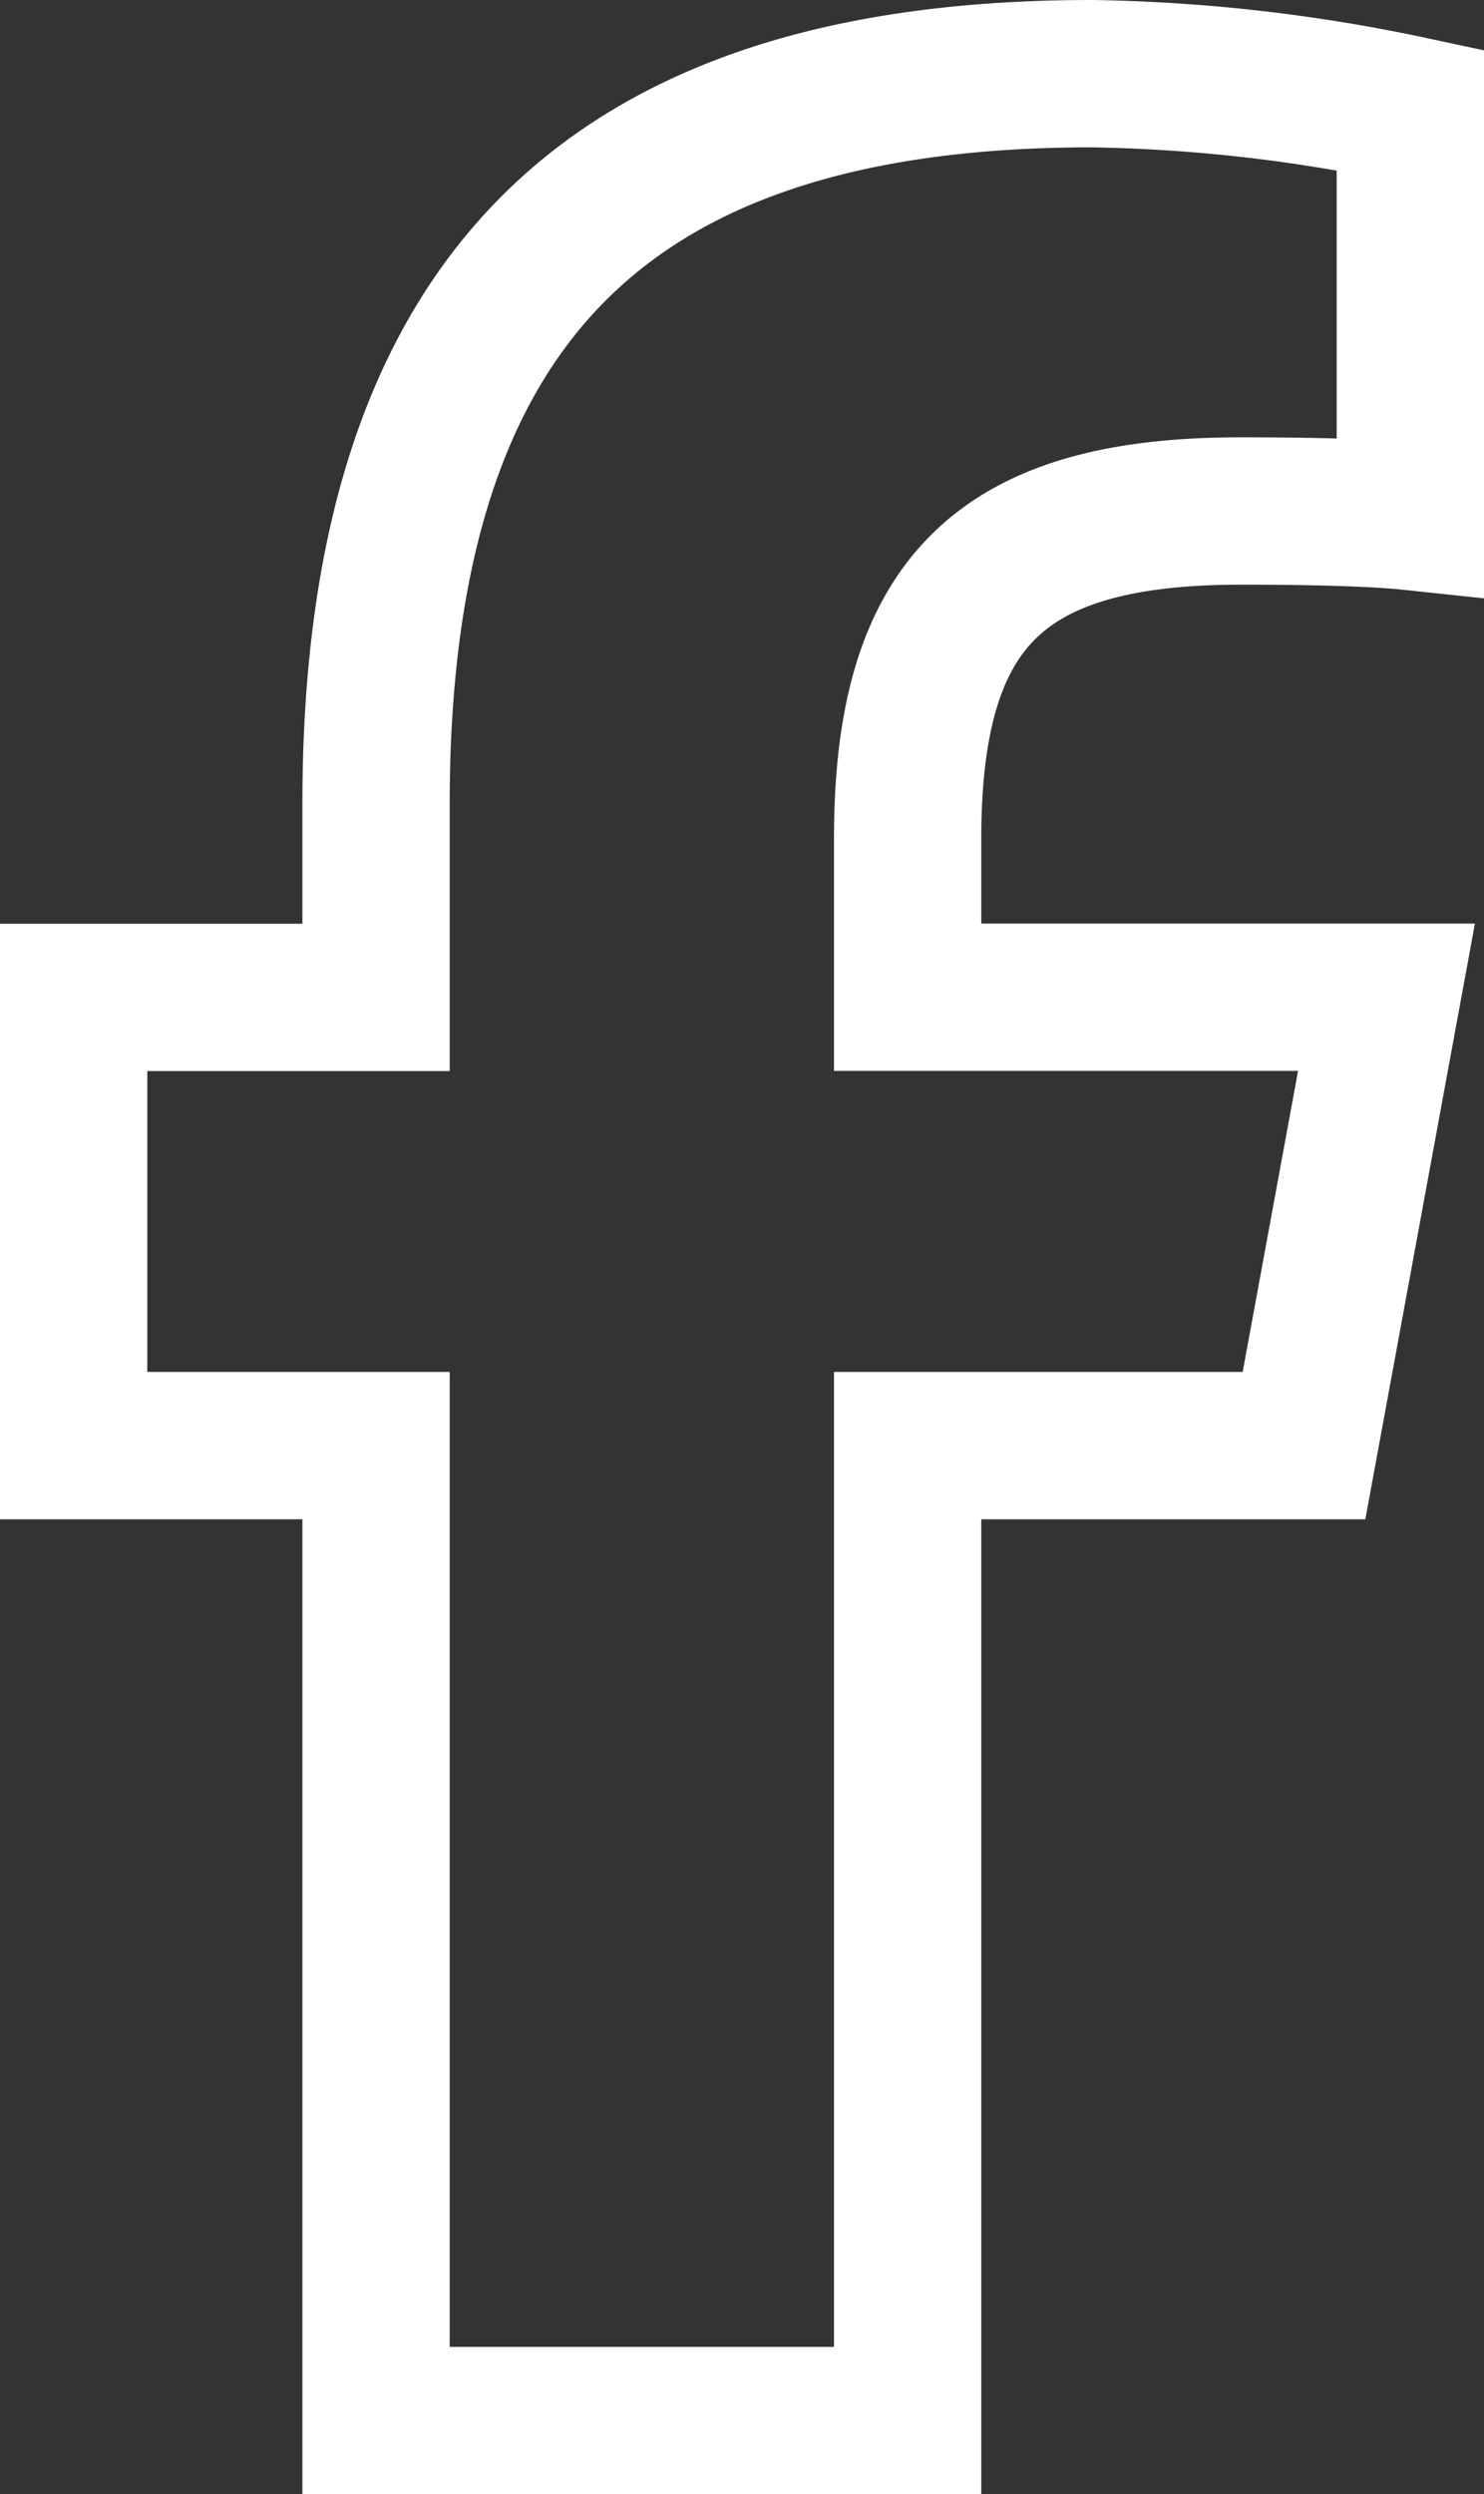 <svg xmlns="http://www.w3.org/2000/svg" width="10.075" height="16.928" viewBox="0 0 10.075 16.928">
  <rect x="0" y="0" width="10.075" height="16.928" fill="#333333" stroke="none"/>
  <g id="Group_158" data-name="Group 158" transform="translate(-30.5 -347.5)">
    <g id="Group_72" data-name="Group 72" transform="translate(31 348)">
      <g id="Group_73" data-name="Group 73">
        <path id="Path_30" data-name="Path 30" d="M2.053,9.311v6.617H5.662V9.311H8.353l.56-3.043H5.662V5.192c0-1.608.632-2.224,2.262-2.224.507,0,.915.012,1.151.037V.246A11.161,11.161,0,0,0,6.913,0C3.587,0,2.053,1.571,2.053,4.959v1.31H0V9.311Z" fill="none" stroke="#fff" stroke-width="1"/>
      </g>
    </g>
  </g>
</svg>
